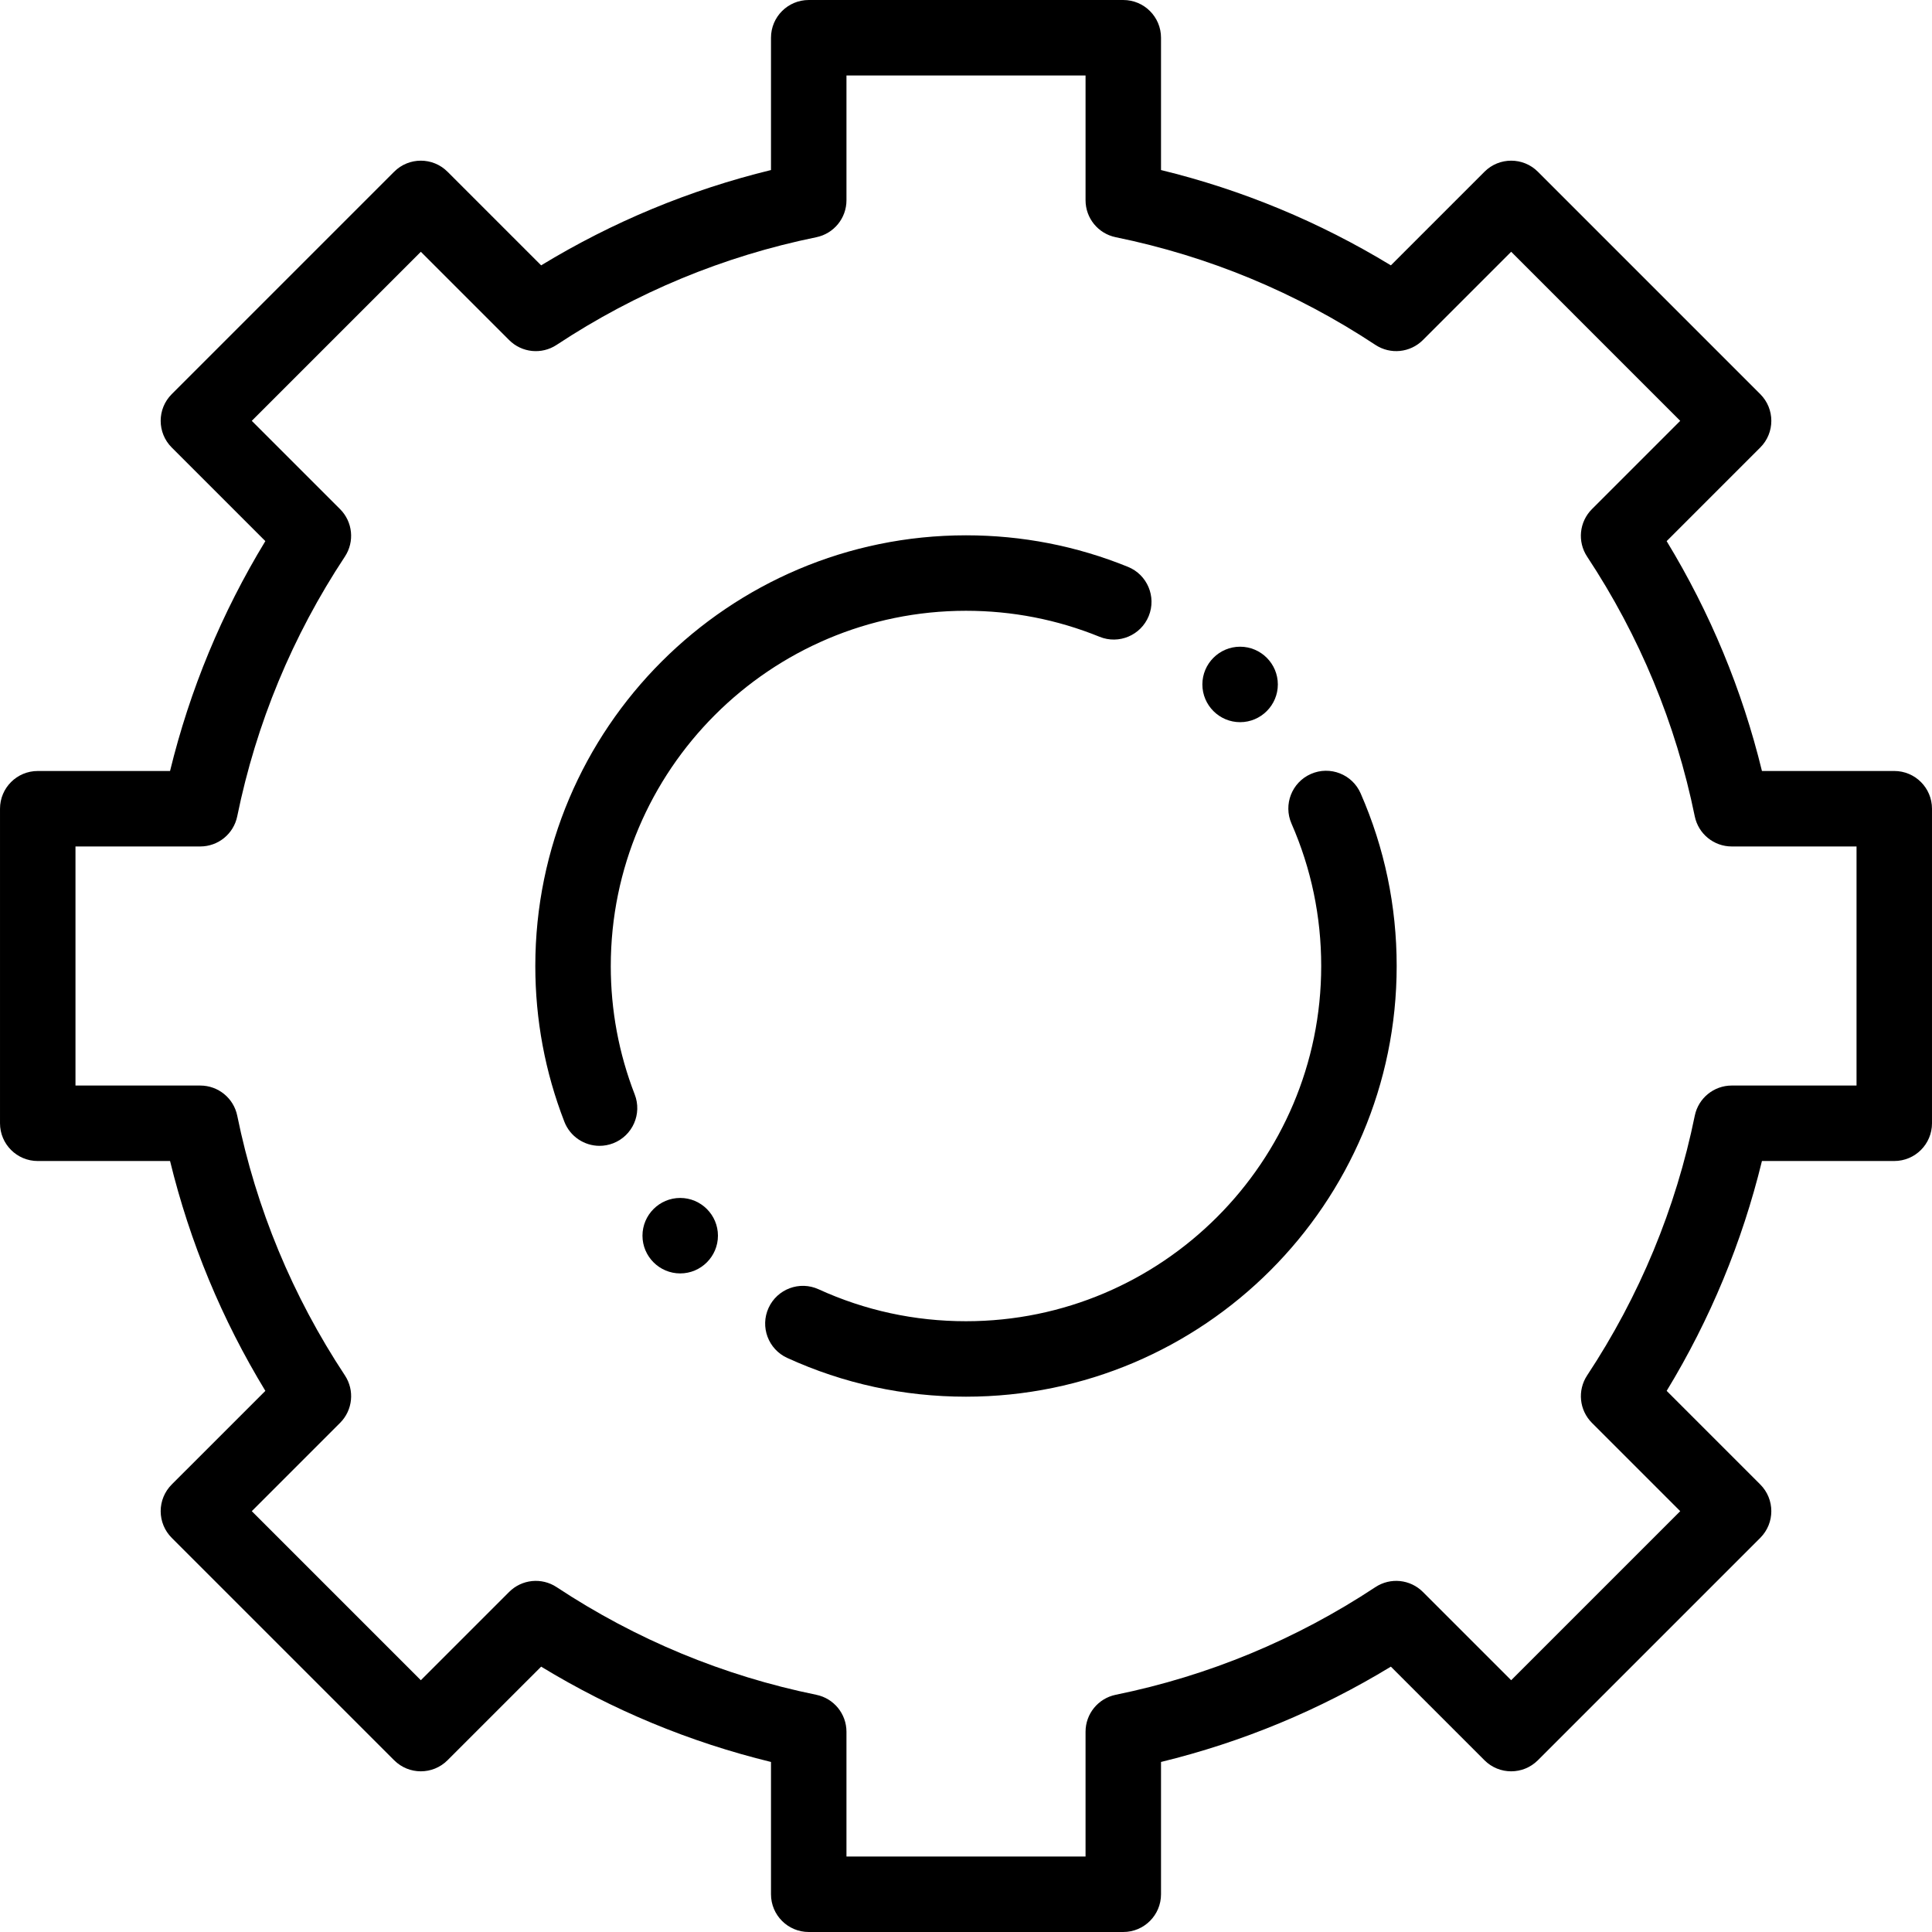 <svg height="512pt" viewBox="0 0 512 512" width="512pt" xmlns="http://www.w3.org/2000/svg"><g fill-rule="evenodd"><path d="m502 204.32h-35.066c-5.246-21.516-13.715-41.941-25.254-60.914l24.812-24.812c3.906-3.906 3.906-10.238 0-14.141l-58.941-58.945c-3.906-3.906-10.238-3.906-14.145 0l-24.812 24.812c-18.973-11.543-39.402-20.012-60.914-25.258v-35.062c0-5.523-4.477-10-10-10h-83.359c-5.523 0-10 4.477-10 10v35.062c-21.512 5.246-41.941 13.715-60.914 25.258l-24.812-24.812c-3.906-3.906-10.234-3.906-14.141 0l-58.945 58.945c-3.906 3.902-3.906 10.234 0 14.141l24.809 24.809c-11.539 18.965-20.004 39.395-25.254 60.918h-35.062c-5.523 0-10 4.477-10 10v83.359c0 5.523 4.477 10 10 10h35.066c5.246 21.512 13.715 41.938 25.254 60.914l-24.812 24.809c-1.875 1.875-2.93 4.422-2.93 7.074 0 2.652 1.055 5.195 2.93 7.07l58.945 58.941c3.902 3.906 10.234 3.906 14.141 0l24.812-24.809c18.973 11.543 39.398 20.012 60.914 25.258v35.062c0 5.523 4.477 10 10 10h83.359c5.52 0 10-4.477 10-10v-35.062c21.512-5.246 41.941-13.715 60.914-25.258l24.812 24.812c3.902 3.902 10.234 3.902 14.141 0l58.945-58.945c3.902-3.906 3.902-10.238 0-14.141l-24.809-24.809c11.535-18.969 20.004-39.398 25.25-60.918h35.066c5.523 0 10-4.477 10-10v-83.359c0-5.523-4.477-10-10-10zm-10 83.359h-33.07c-4.75 0-8.848 3.344-9.797 8-5.031 24.625-14.629 47.777-28.523 68.816-2.621 3.965-2.09 9.223 1.27 12.582l23.398 23.398-44.801 44.801-23.402-23.398c-3.359-3.359-8.617-3.891-12.582-1.273-21.047 13.902-44.199 23.5-68.812 28.527-4.656.953-8 5.047-8 9.797v33.07h-63.359v-33.066c0-4.754-3.344-8.848-8-9.797-24.617-5.031-47.77-14.629-68.812-28.531-3.965-2.621-9.223-2.086-12.582 1.273l-23.402 23.398-44.801-44.801 23.398-23.402c3.359-3.359 3.895-8.617 1.277-12.582-13.902-21.047-23.5-44.195-28.527-68.812-.949-4.656-5.047-8-9.797-8h-33.074v-63.359h33.07c4.75 0 8.848-3.344 9.797-8 5.031-24.629 14.629-47.781 28.523-68.812 2.621-3.965 2.09-9.227-1.273-12.586l-23.398-23.398 44.805-44.801 23.402 23.398c3.359 3.363 8.617 3.895 12.582 1.273 21.047-13.902 44.199-23.5 68.812-28.527 4.656-.953 8-5.047 8-9.797v-33.07h63.359v33.066c0 4.754 3.344 8.848 7.996 9.797 24.617 5.031 47.77 14.629 68.812 28.531 3.965 2.617 9.227 2.086 12.586-1.273l23.402-23.402 44.801 44.805-23.402 23.402c-3.359 3.359-3.895 8.617-1.273 12.582 13.898 21.043 23.496 44.195 28.523 68.812.953 4.656 5.047 8 9.801 8h33.074zm0 0"/><path d="m161.863 256c0-51.906 42.23-94.137 94.137-94.137 12.238 0 24.148 2.32 35.398 6.891 5.113 2.078 10.949-.387 13.027-5.5 2.078-5.117-.383-10.953-5.5-13.031-13.652-5.547-28.094-8.359-42.926-8.359-62.934 0-114.137 51.203-114.137 114.137 0 14.219 2.59 28.105 7.699 41.27 1.539 3.961 5.32 6.387 9.324 6.387 1.203 0 2.426-.219 3.617-.68 5.148-2 7.703-7.793 5.703-12.941-4.207-10.852-6.344-22.301-6.344-34.035zm0 0"/><path d="m347.41 205.102c-5.059 2.215-7.363 8.113-5.145 13.172 5.223 11.922 7.867 24.613 7.867 37.727 0 51.906-42.227 94.137-94.133 94.137-13.629 0-26.773-2.852-39.07-8.469-5.023-2.297-10.953-.082-13.25 4.941-2.297 5.023-.082 10.953 4.938 13.25 14.926 6.82 30.867 10.277 47.379 10.277 62.938 0 114.137-51.203 114.137-114.137 0-15.891-3.215-31.285-9.551-45.75-2.215-5.062-8.113-7.363-13.172-5.148zm0 0"/><path d="m180.262 317.469c-5.508 0-10 4.492-10 10s4.492 10 10 10c5.508 0 10-4.492 10-10s-4.492-10-10-10zm0 0"/><path d="m328.641 191.383c5.508 0 10-4.492 10-10 0-5.508-4.492-10-10-10s-10 4.492-10 10c0 5.508 4.492 10 10 10zm0 0"/></g></svg>